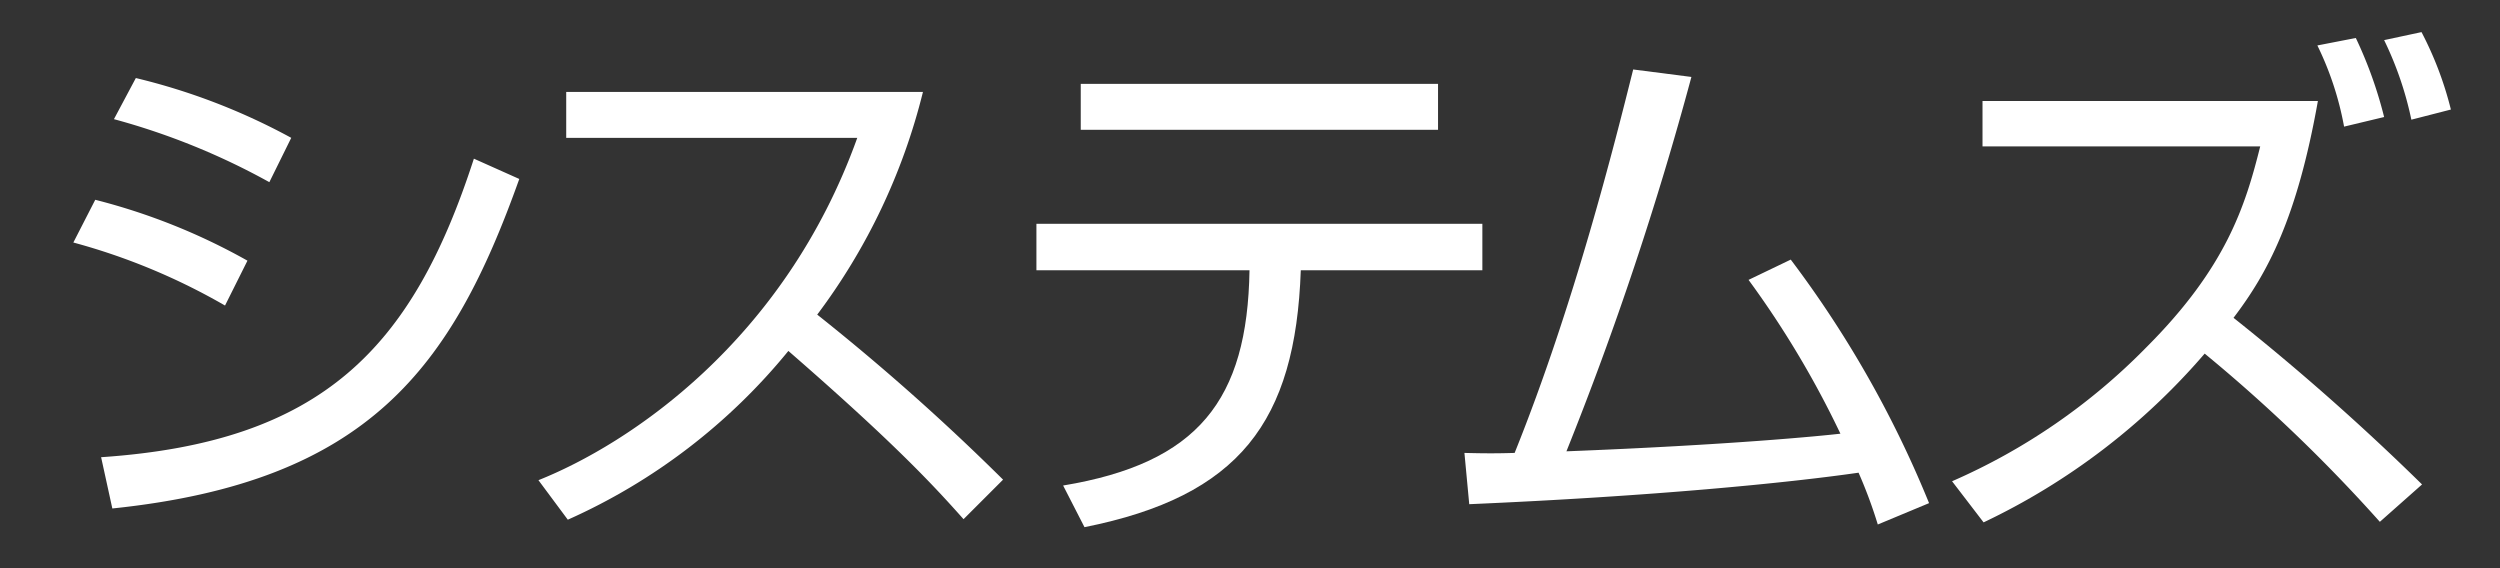<svg xmlns="http://www.w3.org/2000/svg" viewBox="0 0 220 50"><rect x="0" y="0" width="220" height="50" fill="#333333" stroke="none"/><defs><style>.a{fill:#fff;}</style></defs><title>menubar-upper-systems</title><path class="a" d="M19.802,26.888A55.715,55.715,0,0,0,6.455,21.341l1.927-3.76a54.754,54.754,0,0,1,13.394,5.358ZM8.898,40.234c19.457-1.315,27.399-9.587,32.804-26.271l3.995,1.786c-5.922,16.59-13.253,26.648-35.812,28.997ZM23.703,16.031a61.111,61.111,0,0,0-13.676-5.545l1.927-3.619A55.681,55.681,0,0,1,25.629,12.13Z"/><path class="a" d="M47.383,42.256C55.278,39.106,69.001,30.083,75.44,12.13H49.827V8.088h31.394A54.242,54.242,0,0,1,71.915,27.686,199.37,199.37,0,0,1,88.27,42.209l-3.478,3.478c-2.632-2.961-6.062-6.674-15.415-14.805a52.766,52.766,0,0,1-19.41,14.852Z"/><path class="a" d="M130.448,19.697v4.089h-15.979c-0.47,13.347-5.404,19.879-19.034,22.606l-1.88-3.666c11.89-1.974,16.214-7.52,16.402-18.94H91.205V19.697h39.243ZM126.547,7.383v4.042H95.106V7.383h31.441Z"/><path class="a" d="M157.586,22.845a94.847,94.847,0,0,1,12.172,21.431l-4.512,1.88a41.32,41.32,0,0,0-1.692-4.559c-6.204.893-17.953,2.067-34.261,2.772l-0.423-4.512c1.833,0.047,2.867.047,4.418,0,5.264-13.065,8.835-27.352,10.433-33.744l5.123,0.658a292.054,292.054,0,0,1-10.998,32.945c14.522-.565,22.465-1.363,24.11-1.551a83.74,83.74,0,0,0-8.084-13.536Z"/><path class="a" d="M209.427,45.921a139.084,139.084,0,0,0-15.415-14.804,59.015,59.015,0,0,1-19.456,14.852L171.782,42.35a54.361,54.361,0,0,0,17.107-11.796c7.002-7.003,8.694-12.408,10.01-17.671H174.461V8.887h29.514c-1.832,10.293-4.417,15.133-7.425,19.081a211.844,211.844,0,0,1,16.59,14.663Zm-3.148-34.778A27.346,27.346,0,0,0,203.928,4l3.384-.658a37.004,37.004,0,0,1,2.491,6.956Zm5.921-.611A29.991,29.991,0,0,0,209.803,3.53l3.29-.705a30.524,30.524,0,0,1,2.585,6.814Z"/></svg>
